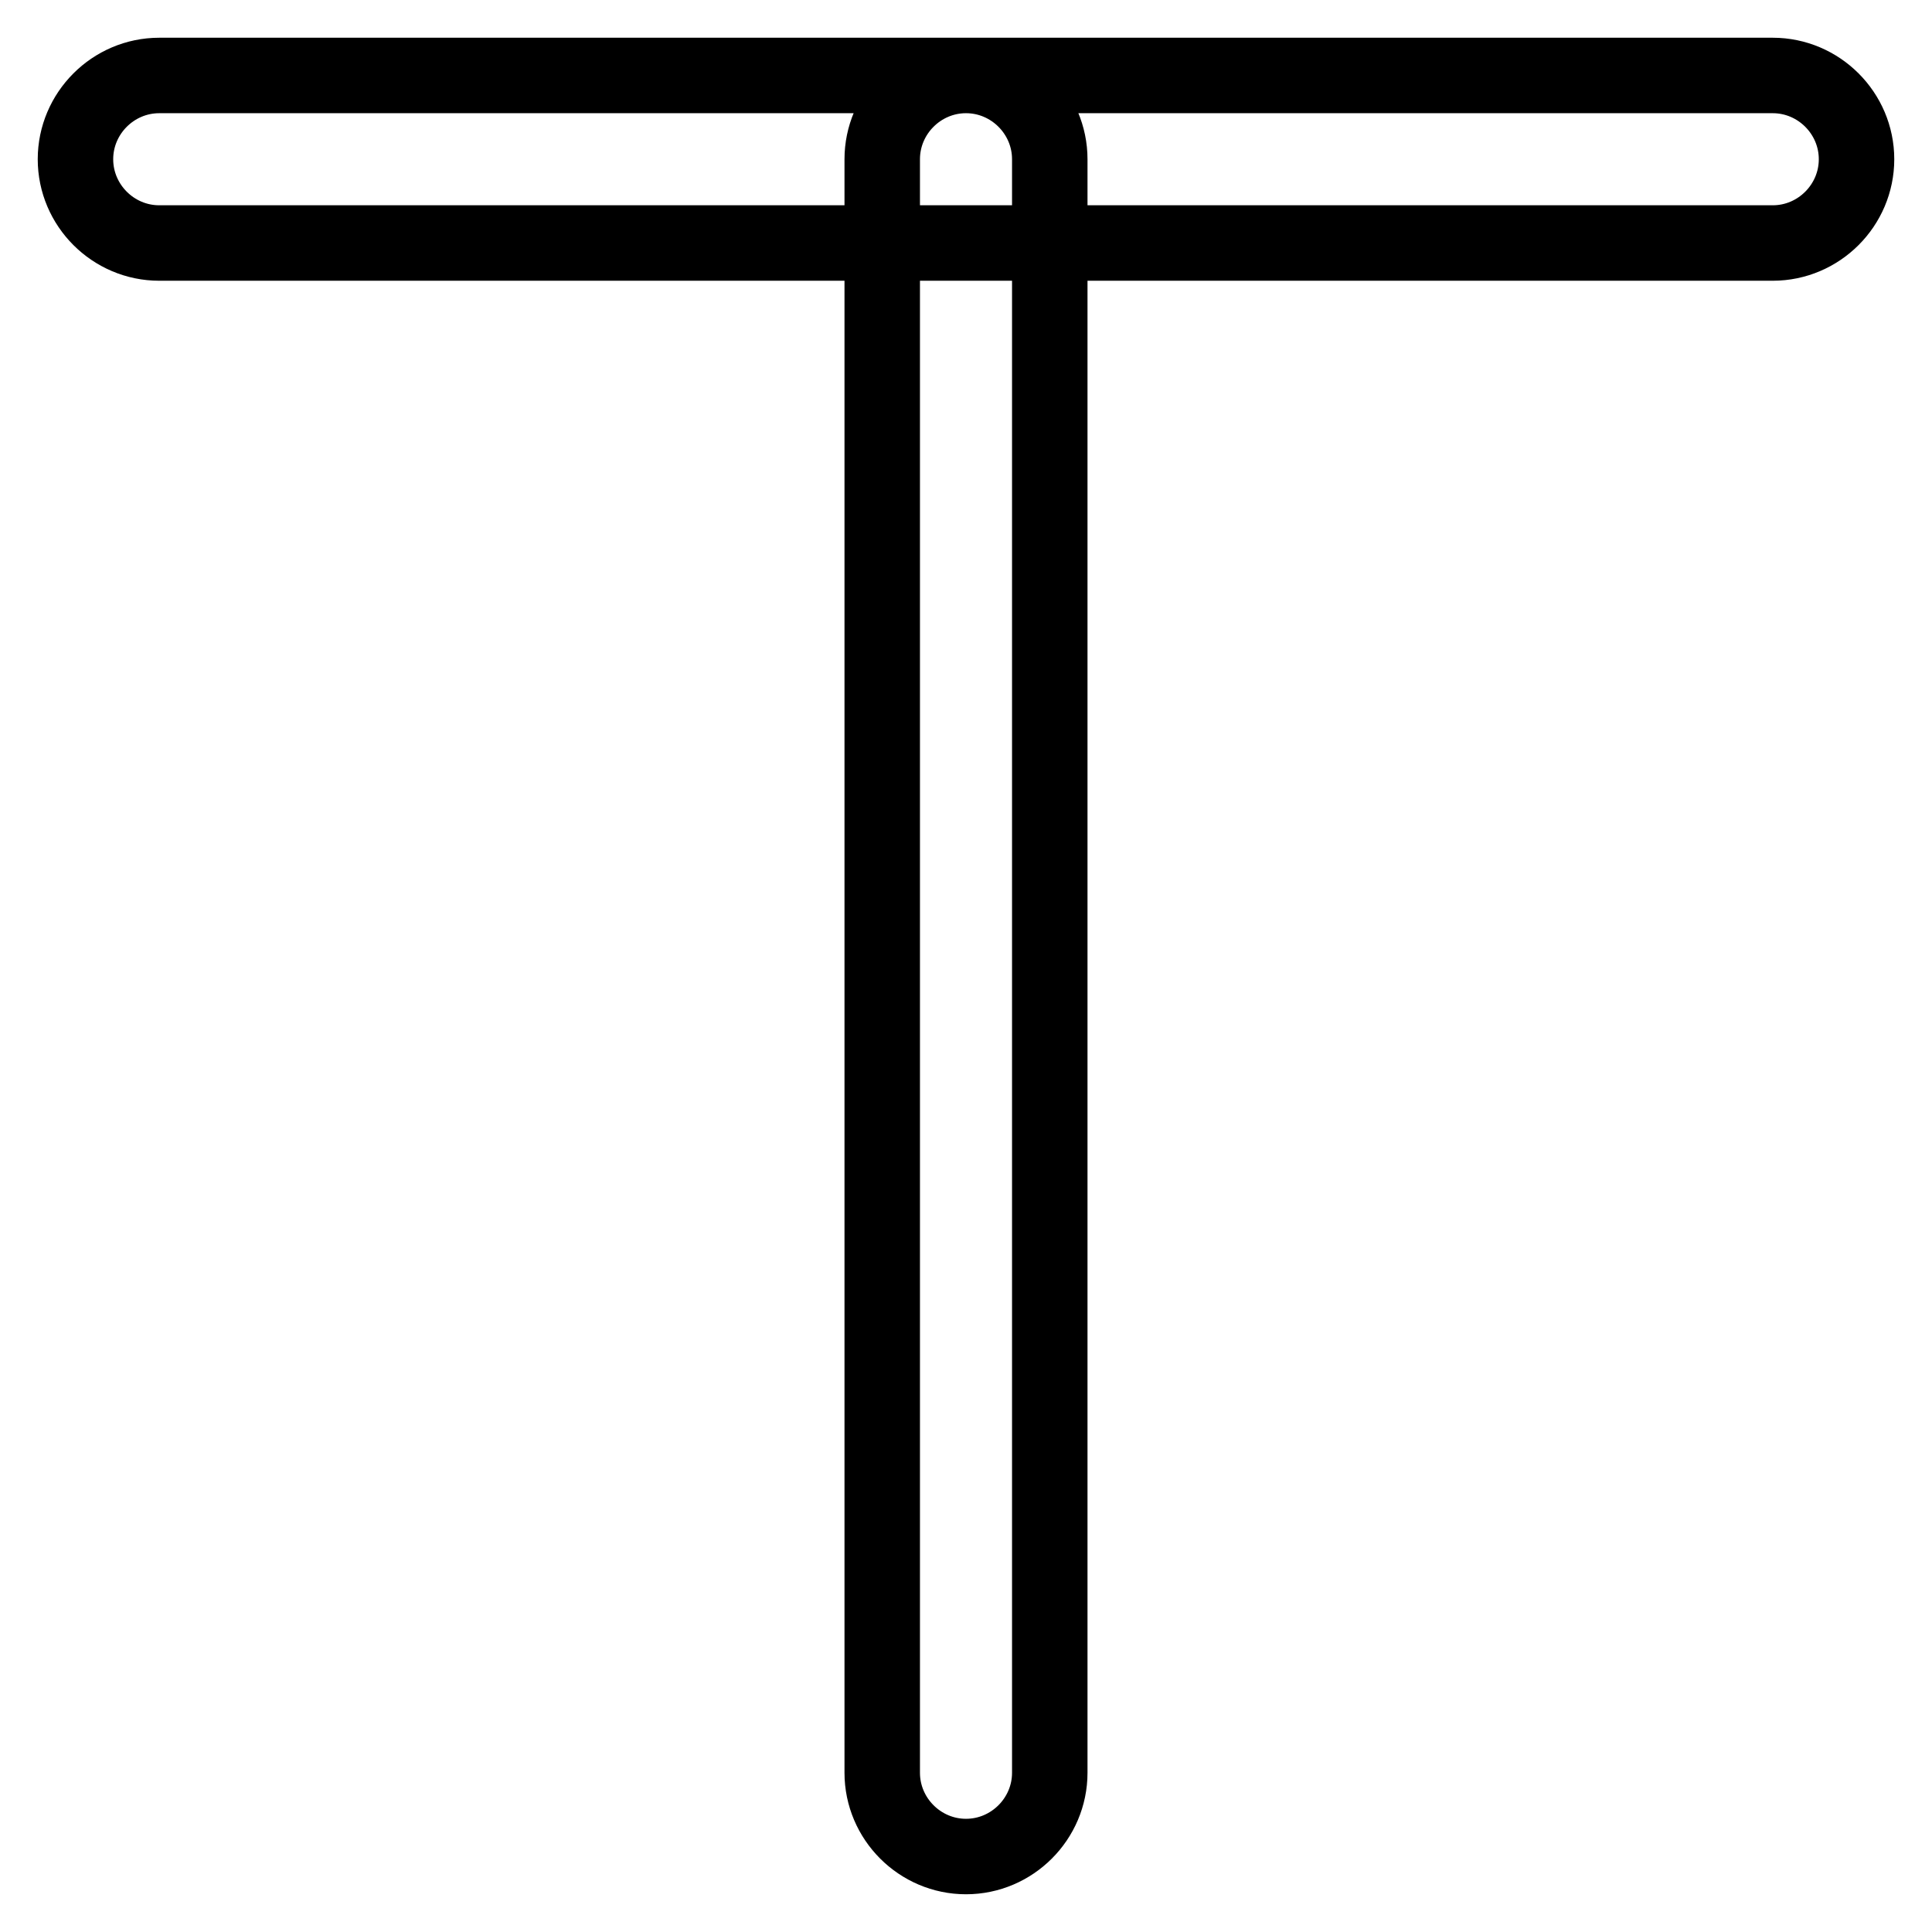 <?xml version="1.0" encoding="utf-8"?>
<!-- Svg Vector Icons : http://www.onlinewebfonts.com/icon -->
<!DOCTYPE svg PUBLIC "-//W3C//DTD SVG 1.1//EN" "http://www.w3.org/Graphics/SVG/1.1/DTD/svg11.dtd">
<svg version="1.1" xmlns="http://www.w3.org/2000/svg" xmlns:xlink="http://www.w3.org/1999/xlink" x="0px" y="0px" viewBox="0 0 256 256" enable-background="new 0 0 256 256" xml:space="preserve">
<g> <path stroke-width="10" fill-opacity="0" stroke="#000000"  d="M234.9,32.2H21.1c-6.1,0-11.1-5-11.1-11.1S15,10,21.1,10h213.8c6.1,0,11.1,5,11.1,11.1S241,32.2,234.9,32.2 z M116.9,234.9V21.1c0-6.1,5-11.1,11.1-11.1s11.1,5,11.1,11.1v213.8c0,6.1-5,11.1-11.1,11.1S116.9,241,116.9,234.9z"/></g>
</svg>